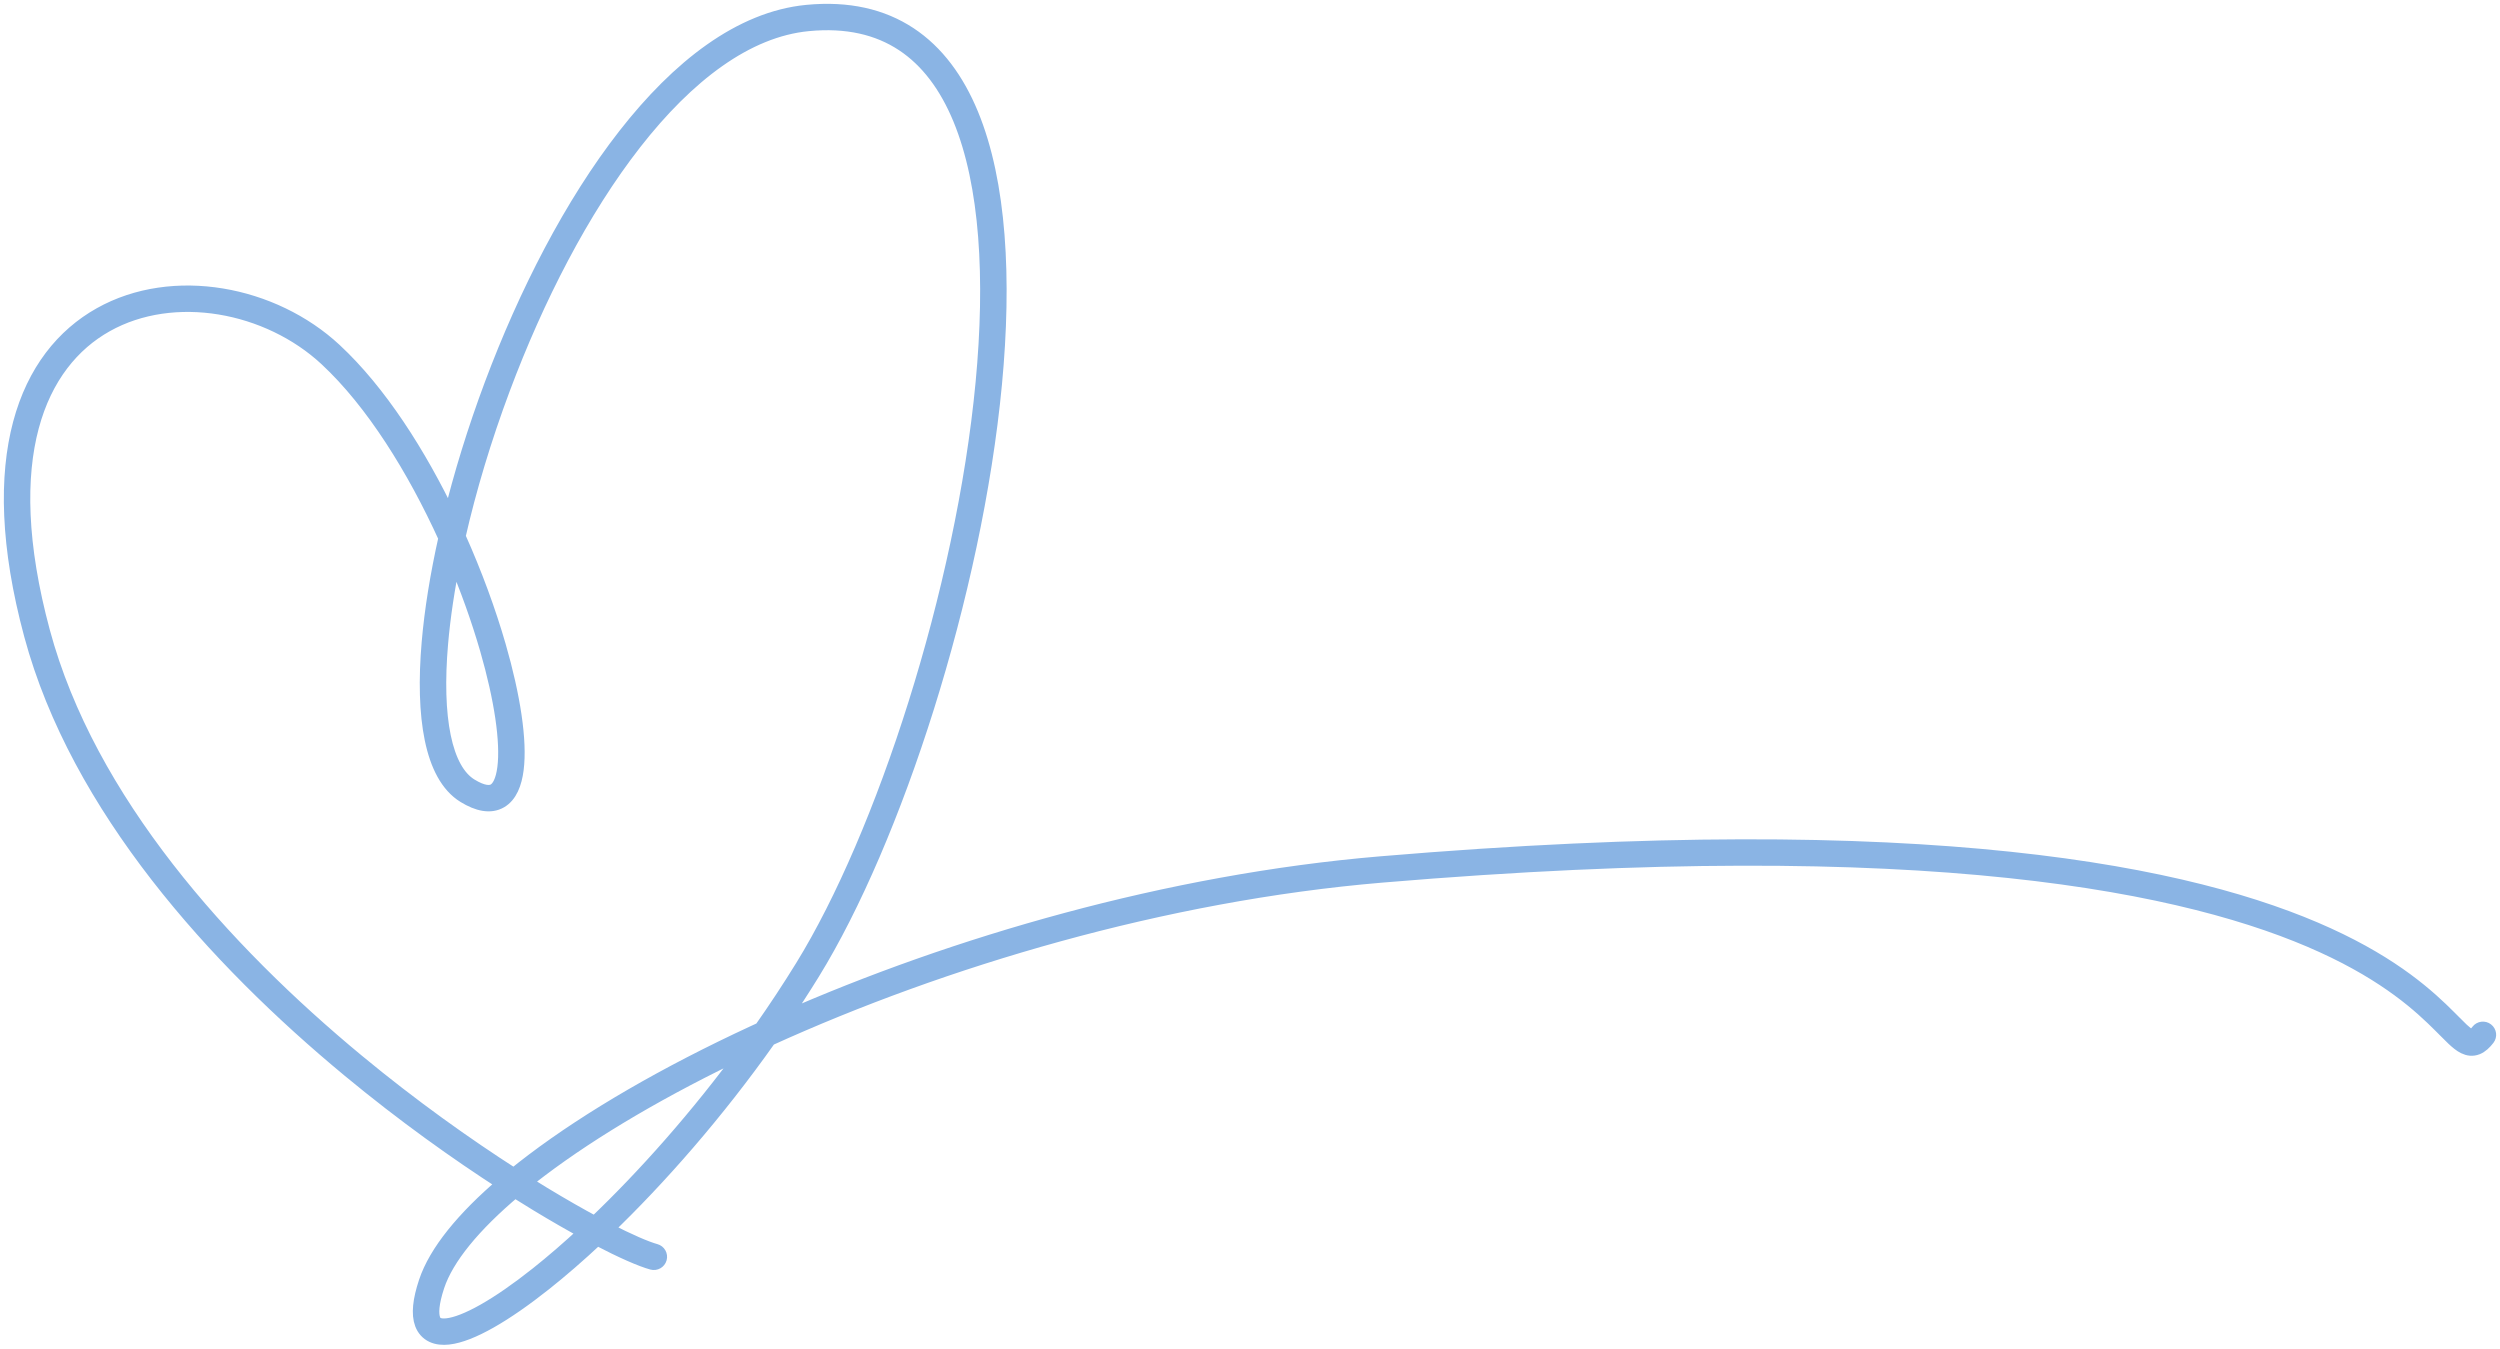 <svg width="228" height="123" fill="none" xmlns="http://www.w3.org/2000/svg"><path fill-rule="evenodd" clip-rule="evenodd" d="M82.34 4.031C80.087 2.544 77.246 1.848 73.696 2.193C68.094 2.736 62.692 6.86 57.882 13.018C53.086 19.158 48.955 27.224 45.878 35.445C44.171 40.005 42.792 44.604 41.805 48.934C43.331 52.333 44.581 55.762 45.491 58.913C46.812 63.486 47.443 67.565 47.11 70.168C46.947 71.445 46.528 72.548 45.646 73.061C44.725 73.596 43.577 73.344 42.342 72.586C40.802 71.641 39.867 69.771 39.377 67.396C38.882 65.004 38.814 61.989 39.106 58.591C39.358 55.667 39.878 52.439 40.637 49.051C37.788 42.785 34.014 36.687 29.768 32.741C24.45 27.799 15.851 26.183 9.687 29.643C3.6 33.06 -0.392 41.619 3.915 57.613C8.061 73.009 20.398 86.689 32.576 96.769C37.574 100.906 42.533 104.426 46.862 107.198C47.425 106.74 48.011 106.28 48.621 105.82C53.794 101.913 60.7 97.892 68.737 94.173C68.961 94.069 69.187 93.965 69.413 93.862C70.709 92.016 71.967 90.114 73.166 88.168C80.536 76.215 87.827 53.886 89.622 34.907C90.52 25.411 90.033 16.835 87.554 10.835C86.318 7.844 84.6 5.523 82.34 4.031ZM71.372 92.982C72.313 91.597 73.231 90.183 74.117 88.746C81.59 76.625 88.924 54.128 90.731 35.01C91.635 25.457 91.167 16.666 88.585 10.415C87.29 7.281 85.451 4.756 82.957 3.11C80.457 1.46 77.35 0.727 73.587 1.092C67.523 1.68 61.872 6.104 57.001 12.341C52.115 18.596 47.936 26.77 44.833 35.059C43.293 39.174 42.015 43.326 41.047 47.296C38.231 41.391 34.609 35.725 30.53 31.934C24.919 26.719 15.797 24.942 9.139 28.68C2.404 32.461 -1.526 41.689 2.838 57.898C7.074 73.628 19.627 87.491 31.862 97.618C36.787 101.695 41.674 105.177 45.969 107.942C42.268 111.094 39.75 114.164 38.833 116.927C38.295 118.548 38.139 119.842 38.481 120.739C38.663 121.215 38.984 121.576 39.432 121.787C39.864 121.991 40.368 122.034 40.894 121.977C41.936 121.863 43.237 121.335 44.698 120.508C46.172 119.673 47.859 118.504 49.686 117.053C51.185 115.863 52.783 114.478 54.443 112.924C56.723 114.116 58.478 114.88 59.482 115.156C59.779 115.237 60.086 115.065 60.168 114.77C60.25 114.476 60.076 114.171 59.78 114.09C58.918 113.853 57.362 113.185 55.293 112.117C60.119 107.486 65.387 101.491 70.153 94.741C85.985 87.54 106.1 81.528 126.013 79.847C175.942 75.632 199.87 80.795 211.831 86.253C217.797 88.976 220.8 91.779 222.583 93.561C222.713 93.691 222.838 93.818 222.959 93.939C223.25 94.233 223.514 94.499 223.75 94.721C224.08 95.031 224.407 95.305 224.74 95.468C225.1 95.645 225.497 95.705 225.911 95.539C226.283 95.389 226.596 95.083 226.884 94.713C227.072 94.471 227.027 94.123 226.783 93.937C226.54 93.75 226.19 93.795 226.002 94.037C225.751 94.359 225.588 94.476 225.493 94.514C225.439 94.535 225.378 94.548 225.234 94.477C225.062 94.392 224.838 94.219 224.516 93.918C224.295 93.71 224.053 93.465 223.769 93.179C223.645 93.055 223.514 92.922 223.373 92.782C221.528 90.938 218.418 88.043 212.296 85.249C200.079 79.673 175.924 74.524 125.918 78.745C106.559 80.379 87.032 86.073 71.372 92.982ZM68.102 95.692C60.591 99.241 54.152 103.032 49.295 106.7C48.796 107.077 48.315 107.452 47.851 107.825C48.441 108.195 49.017 108.551 49.579 108.891C51.297 109.932 52.871 110.828 54.257 111.572C58.72 107.32 63.596 101.86 68.102 95.692ZM53.407 112.372C52.073 111.65 50.591 110.801 48.998 109.835C48.334 109.433 47.65 109.01 46.949 108.567C43.172 111.741 40.736 114.727 39.891 117.273C39.364 118.862 39.328 119.833 39.524 120.347C39.611 120.577 39.742 120.709 39.91 120.788C40.094 120.875 40.371 120.921 40.772 120.877C41.584 120.788 42.724 120.352 44.146 119.547C45.554 118.75 47.193 117.617 48.99 116.19C50.383 115.083 51.867 113.803 53.407 112.372ZM41.402 50.791C40.828 53.586 40.427 56.246 40.217 58.685C39.929 62.026 40.003 64.925 40.468 67.174C40.937 69.441 41.779 70.94 42.928 71.645C44.059 72.339 44.713 72.321 45.083 72.106C45.49 71.869 45.85 71.237 46.005 70.029C46.307 67.66 45.732 63.762 44.42 59.218C43.646 56.539 42.626 53.667 41.402 50.791Z" fill="#8AB4E4" stroke="#8AB4E4" stroke-width="1.3" stroke-linecap="round"/></svg>